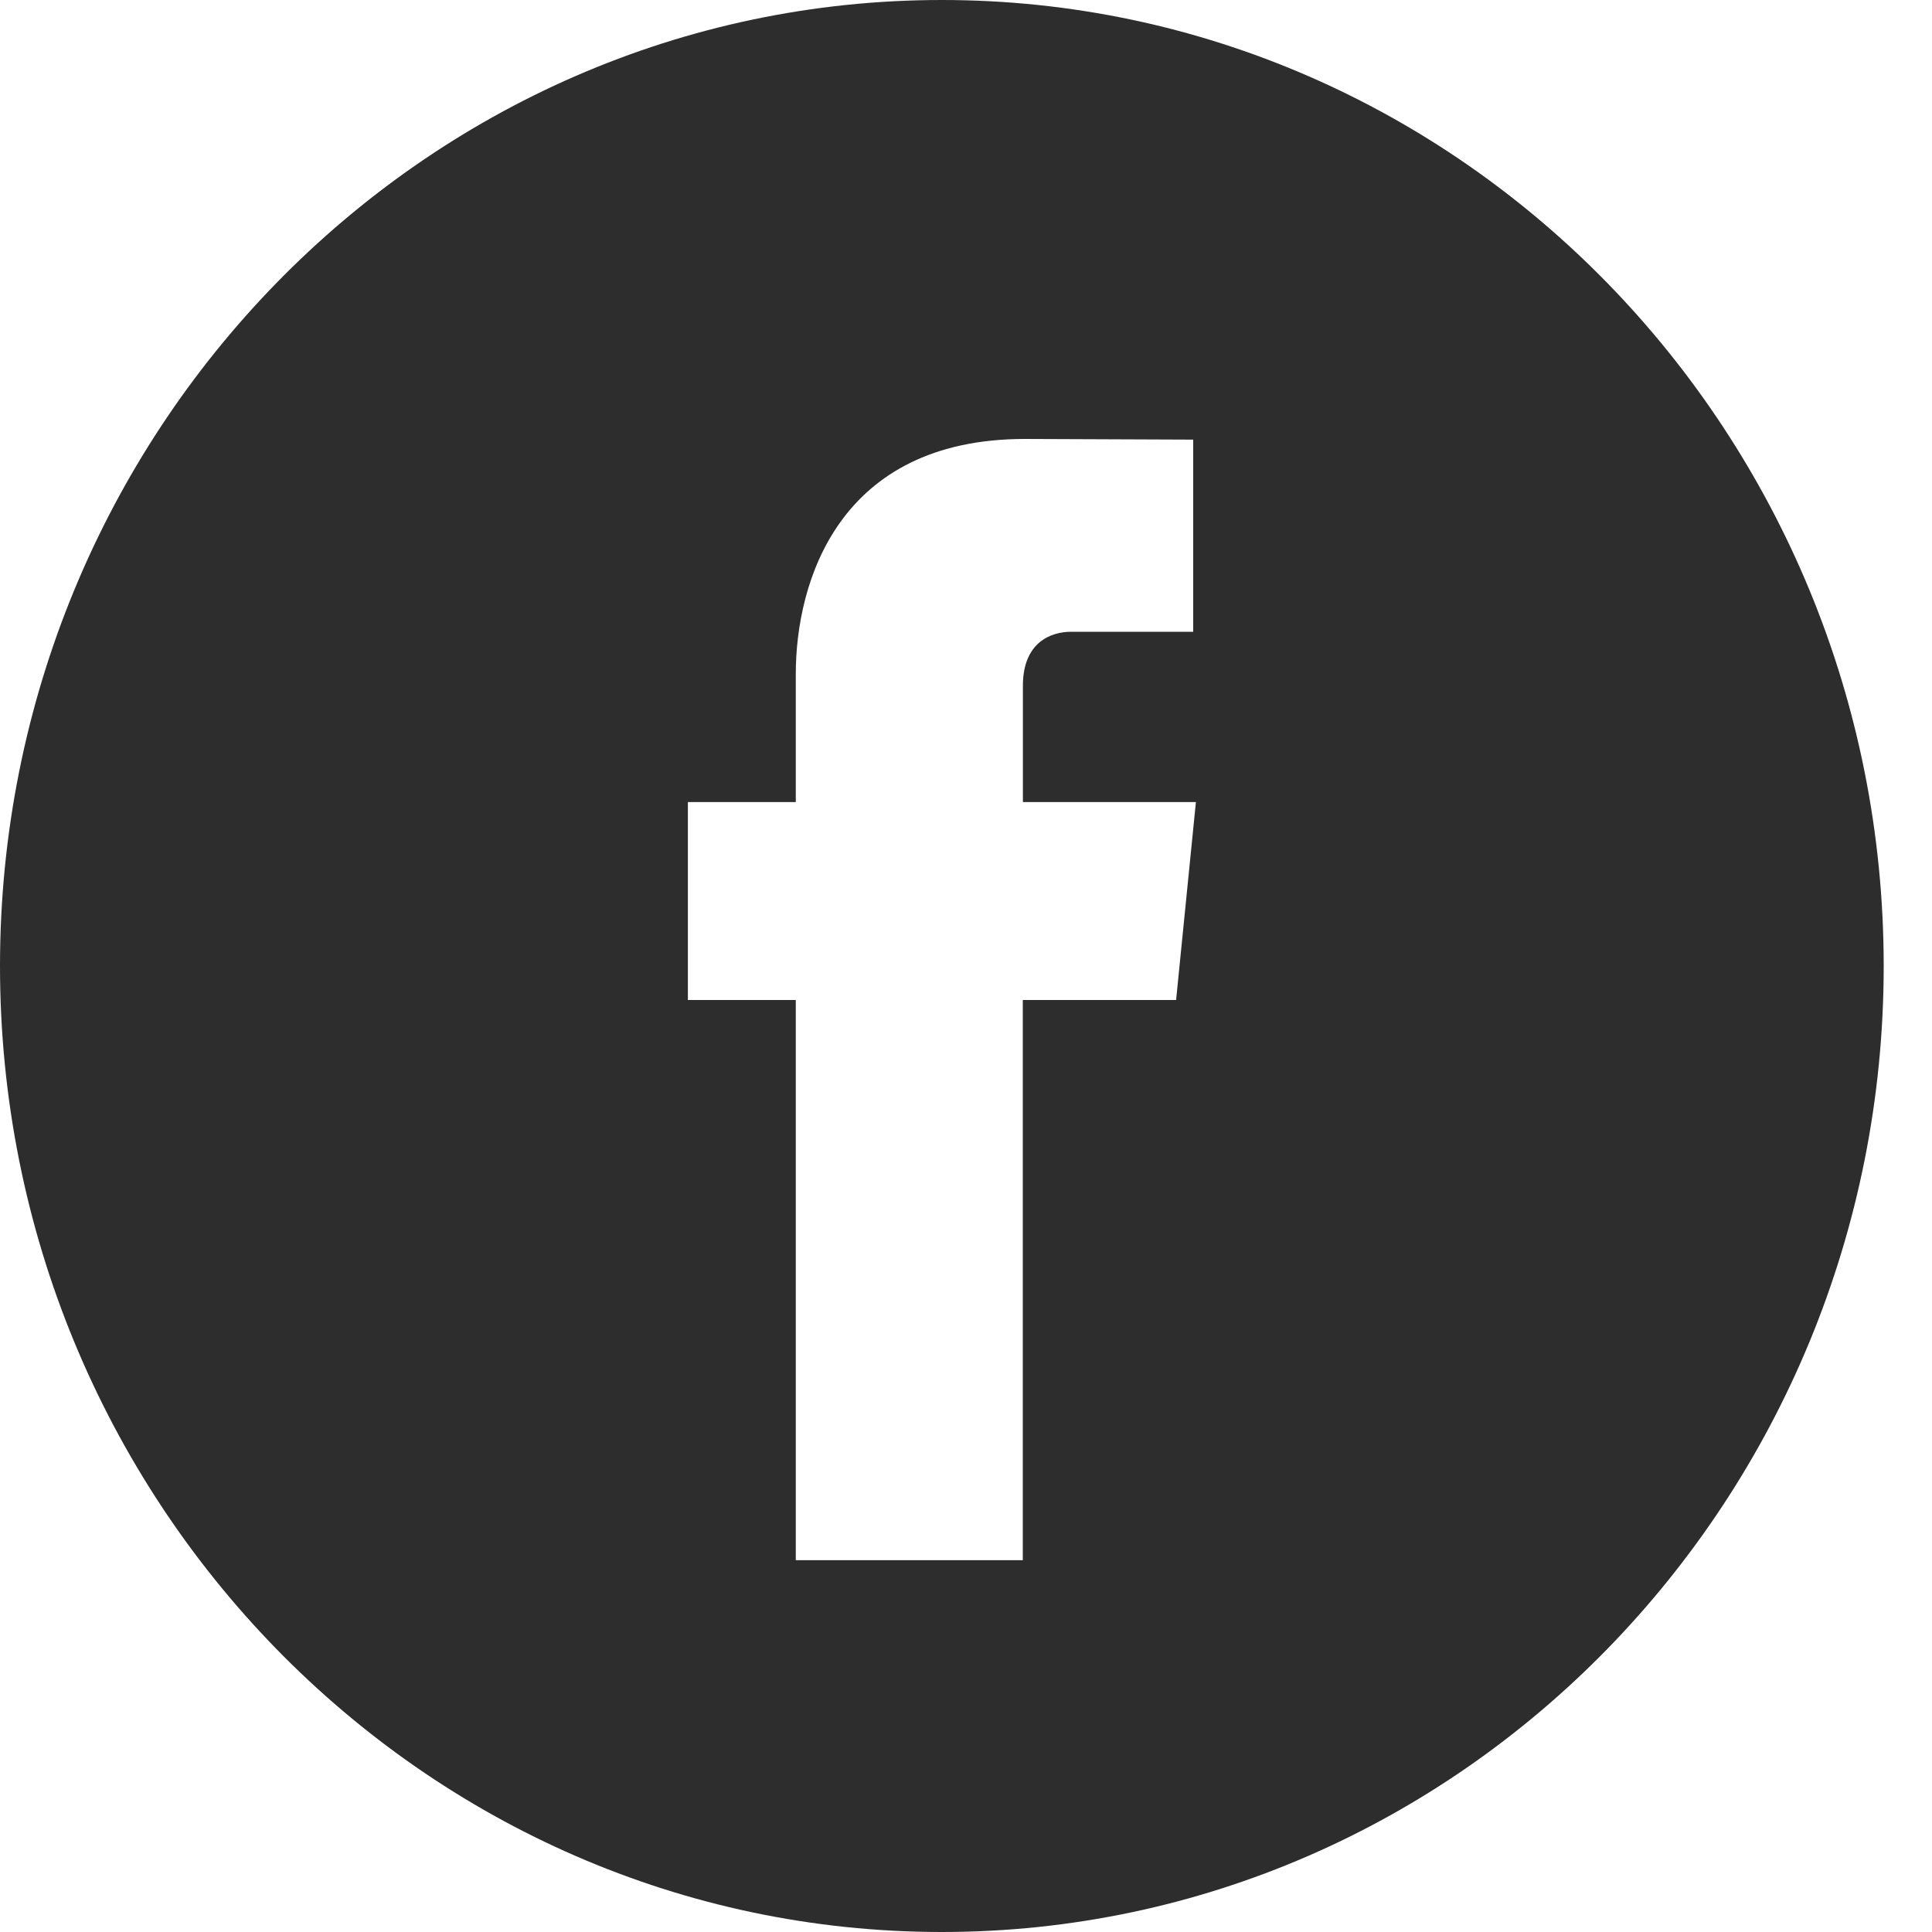 <svg width="20" height="20" viewBox="0 0 20 20" fill="none" xmlns="http://www.w3.org/2000/svg">
<path d="M9.75 0C4.374 0 0 4.486 0 10C0 15.514 4.374 20 9.75 20C15.126 20 19.5 15.514 19.5 10C19.5 4.486 15.127 0 9.75 0ZM12.175 10.352H10.588V16.151H8.238C8.238 16.151 8.238 12.982 8.238 10.352H7.121V8.303H8.238V6.977C8.238 6.028 8.678 4.544 10.61 4.544L12.352 4.551V6.54C12.352 6.54 11.293 6.54 11.088 6.54C10.882 6.54 10.589 6.646 10.589 7.099V8.303H12.38L12.175 10.352Z" fill="#2D2D2D"/>
</svg>
